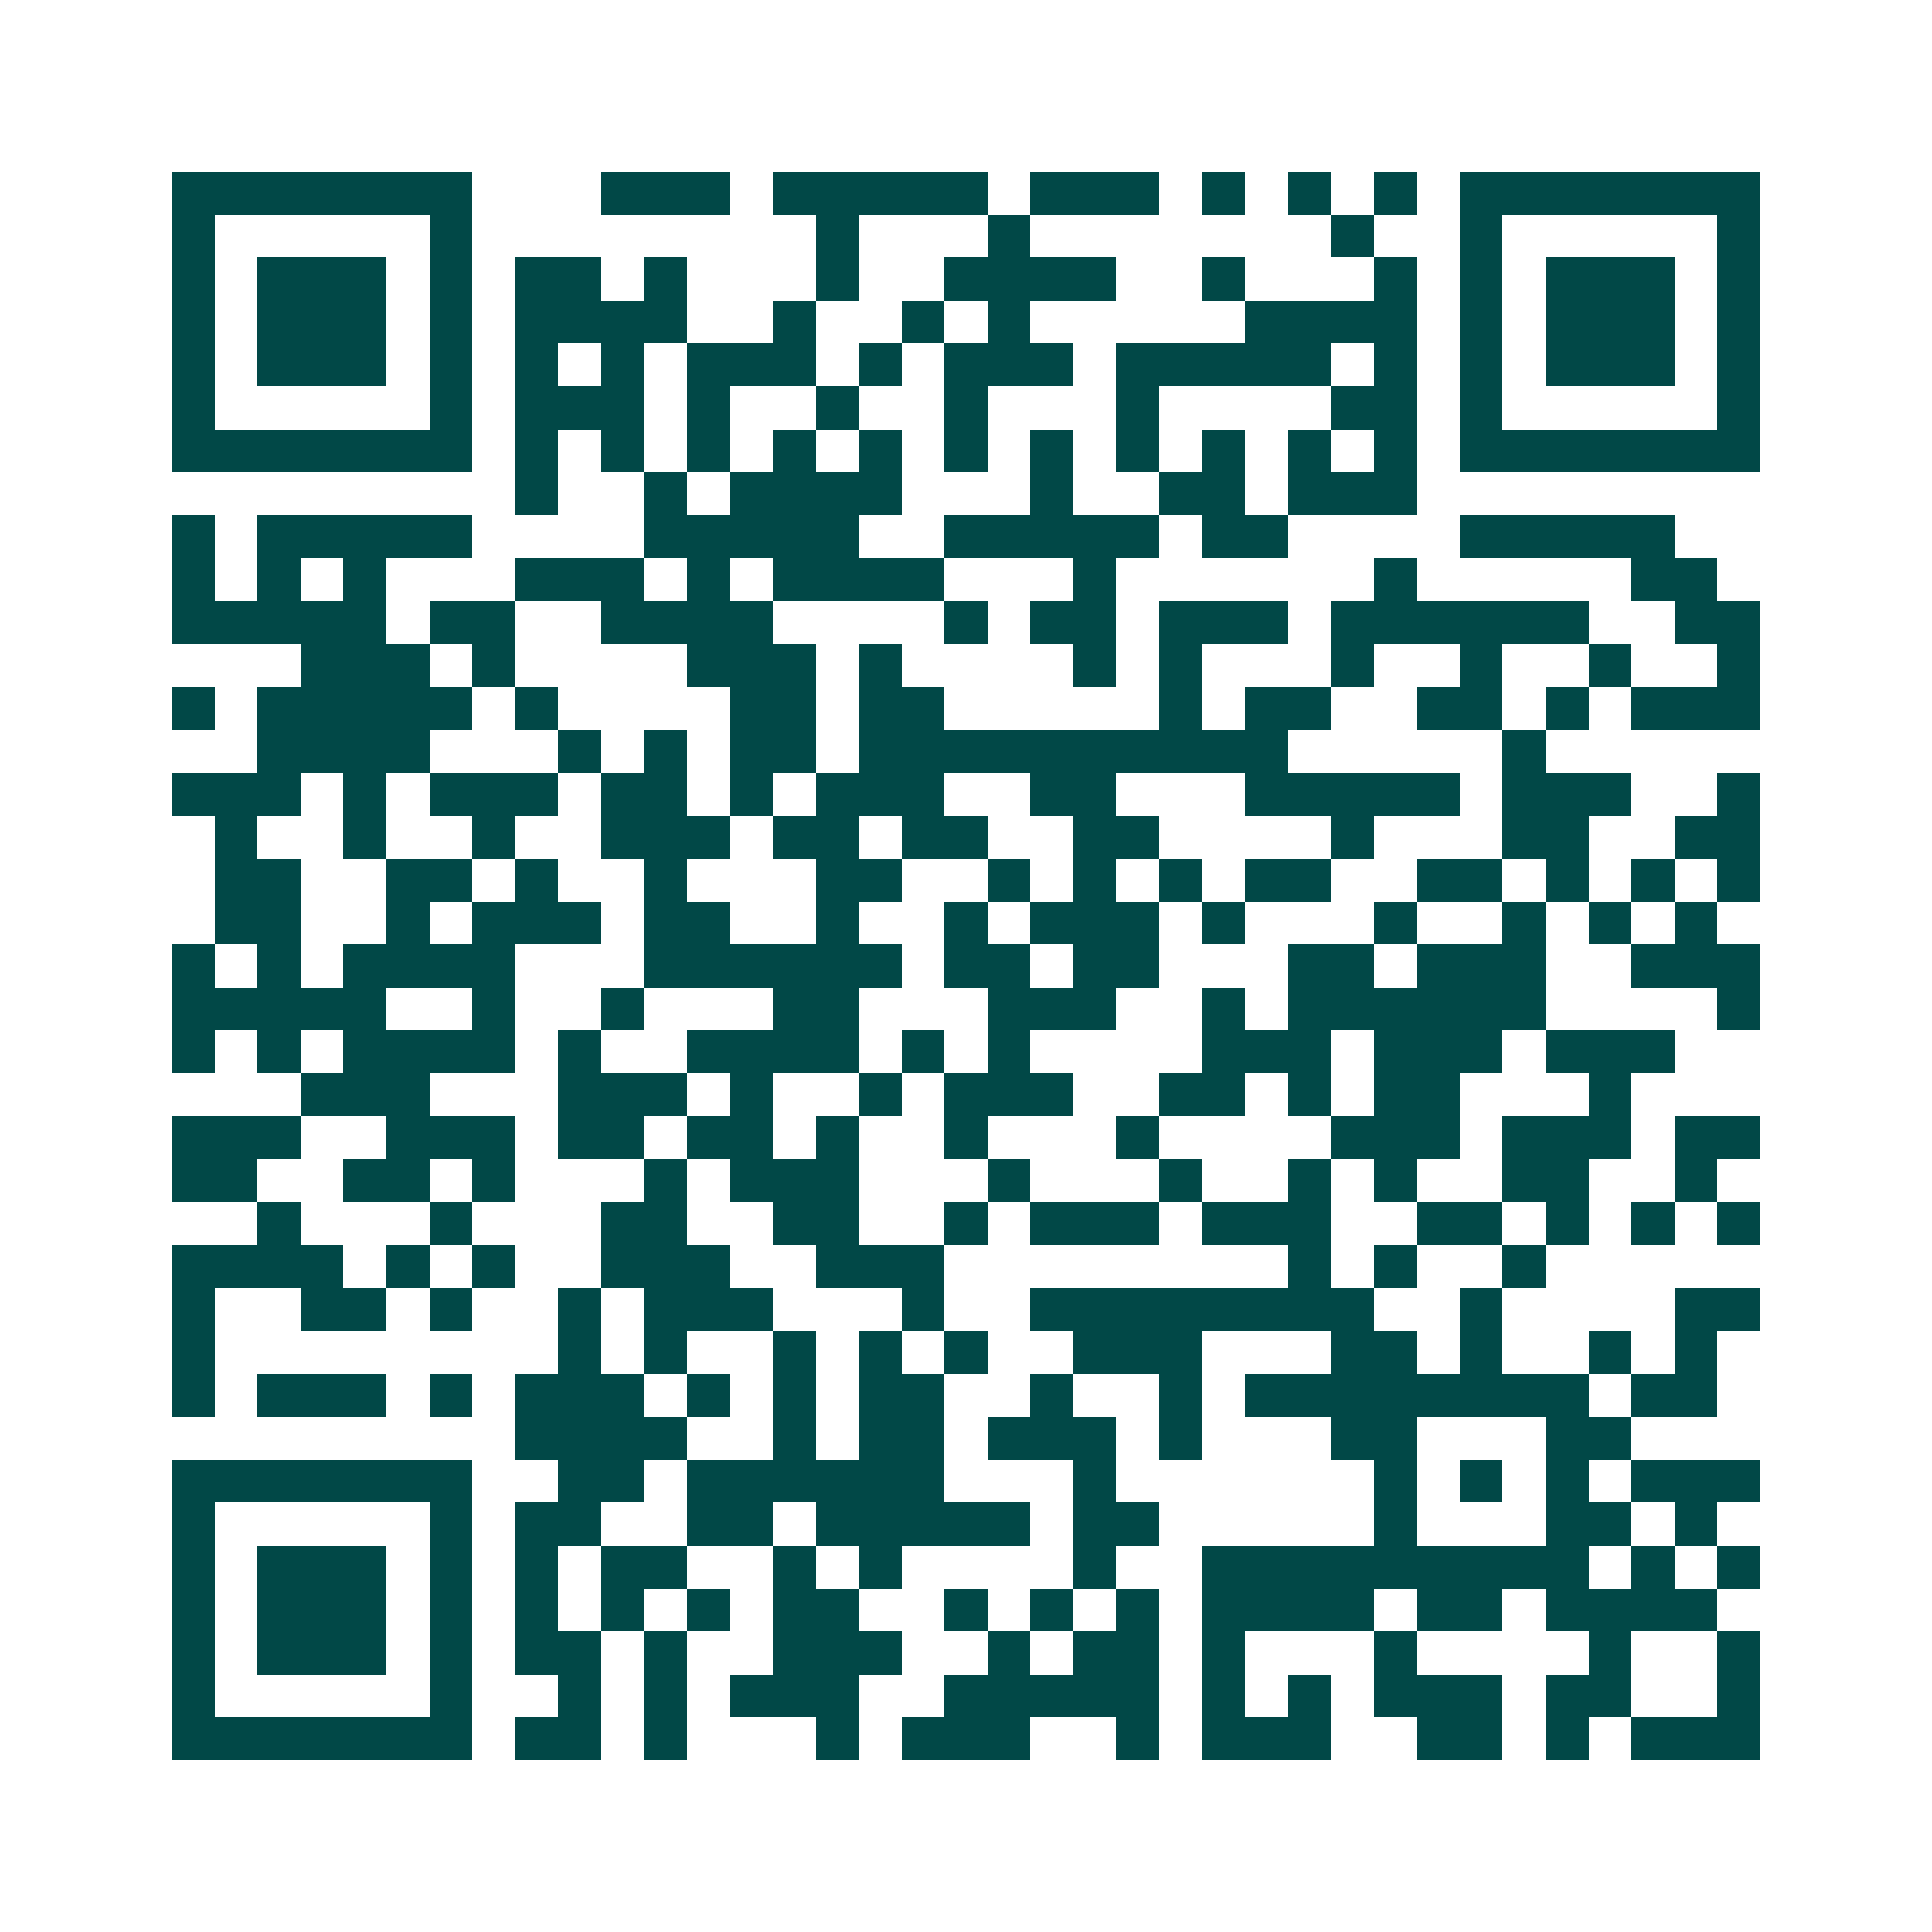 <svg xmlns="http://www.w3.org/2000/svg" width="200" height="200" viewBox="0 0 45 45" shape-rendering="crispEdges"><path fill="#ffffff" d="M0 0h45v45H0z"/><path stroke="#014847" d="M4 4.5h7m3 0h3m1 0h5m1 0h3m1 0h1m1 0h1m1 0h1m1 0h7M4 5.5h1m5 0h1m8 0h1m3 0h1m7 0h1m2 0h1m5 0h1M4 6.5h1m1 0h3m1 0h1m1 0h2m1 0h1m3 0h1m2 0h4m2 0h1m3 0h1m1 0h1m1 0h3m1 0h1M4 7.5h1m1 0h3m1 0h1m1 0h4m2 0h1m2 0h1m1 0h1m5 0h4m1 0h1m1 0h3m1 0h1M4 8.5h1m1 0h3m1 0h1m1 0h1m1 0h1m1 0h3m1 0h1m1 0h3m1 0h5m1 0h1m1 0h1m1 0h3m1 0h1M4 9.5h1m5 0h1m1 0h3m1 0h1m2 0h1m2 0h1m3 0h1m4 0h2m1 0h1m5 0h1M4 10.5h7m1 0h1m1 0h1m1 0h1m1 0h1m1 0h1m1 0h1m1 0h1m1 0h1m1 0h1m1 0h1m1 0h1m1 0h7M12 11.5h1m2 0h1m1 0h4m3 0h1m2 0h2m1 0h3M4 12.5h1m1 0h5m4 0h5m2 0h5m1 0h2m4 0h5M4 13.5h1m1 0h1m1 0h1m3 0h3m1 0h1m1 0h4m3 0h1m6 0h1m5 0h2M4 14.5h5m1 0h2m2 0h4m4 0h1m1 0h2m1 0h3m1 0h6m2 0h2M7 15.5h3m1 0h1m4 0h3m1 0h1m4 0h1m1 0h1m3 0h1m2 0h1m2 0h1m2 0h1M4 16.5h1m1 0h5m1 0h1m4 0h2m1 0h2m5 0h1m1 0h2m2 0h2m1 0h1m1 0h3M6 17.5h4m3 0h1m1 0h1m1 0h2m1 0h10m5 0h1M4 18.5h3m1 0h1m1 0h3m1 0h2m1 0h1m1 0h3m2 0h2m3 0h5m1 0h3m2 0h1M5 19.5h1m2 0h1m2 0h1m2 0h3m1 0h2m1 0h2m2 0h2m4 0h1m3 0h2m2 0h2M5 20.5h2m2 0h2m1 0h1m2 0h1m3 0h2m2 0h1m1 0h1m1 0h1m1 0h2m2 0h2m1 0h1m1 0h1m1 0h1M5 21.5h2m2 0h1m1 0h3m1 0h2m2 0h1m2 0h1m1 0h3m1 0h1m3 0h1m2 0h1m1 0h1m1 0h1M4 22.5h1m1 0h1m1 0h4m3 0h6m1 0h2m1 0h2m3 0h2m1 0h3m2 0h3M4 23.5h5m2 0h1m2 0h1m3 0h2m3 0h3m2 0h1m1 0h6m4 0h1M4 24.5h1m1 0h1m1 0h4m1 0h1m2 0h4m1 0h1m1 0h1m4 0h3m1 0h3m1 0h3M7 25.5h3m3 0h3m1 0h1m2 0h1m1 0h3m2 0h2m1 0h1m1 0h2m3 0h1M4 26.5h3m2 0h3m1 0h2m1 0h2m1 0h1m2 0h1m3 0h1m4 0h3m1 0h3m1 0h2M4 27.5h2m2 0h2m1 0h1m3 0h1m1 0h3m3 0h1m3 0h1m2 0h1m1 0h1m2 0h2m2 0h1M6 28.5h1m3 0h1m3 0h2m2 0h2m2 0h1m1 0h3m1 0h3m2 0h2m1 0h1m1 0h1m1 0h1M4 29.5h4m1 0h1m1 0h1m2 0h3m2 0h3m8 0h1m1 0h1m2 0h1M4 30.5h1m2 0h2m1 0h1m2 0h1m1 0h3m3 0h1m2 0h8m2 0h1m4 0h2M4 31.5h1m8 0h1m1 0h1m2 0h1m1 0h1m1 0h1m2 0h3m3 0h2m1 0h1m2 0h1m1 0h1M4 32.5h1m1 0h3m1 0h1m1 0h3m1 0h1m1 0h1m1 0h2m2 0h1m2 0h1m1 0h8m1 0h2M12 33.5h4m2 0h1m1 0h2m1 0h3m1 0h1m3 0h2m3 0h2M4 34.5h7m2 0h2m1 0h6m3 0h1m6 0h1m1 0h1m1 0h1m1 0h3M4 35.5h1m5 0h1m1 0h2m2 0h2m1 0h5m1 0h2m5 0h1m3 0h2m1 0h1M4 36.5h1m1 0h3m1 0h1m1 0h1m1 0h2m2 0h1m1 0h1m4 0h1m2 0h9m1 0h1m1 0h1M4 37.5h1m1 0h3m1 0h1m1 0h1m1 0h1m1 0h1m1 0h2m2 0h1m1 0h1m1 0h1m1 0h4m1 0h2m1 0h4M4 38.5h1m1 0h3m1 0h1m1 0h2m1 0h1m2 0h3m2 0h1m1 0h2m1 0h1m3 0h1m4 0h1m2 0h1M4 39.5h1m5 0h1m2 0h1m1 0h1m1 0h3m2 0h5m1 0h1m1 0h1m1 0h3m1 0h2m2 0h1M4 40.5h7m1 0h2m1 0h1m3 0h1m1 0h3m2 0h1m1 0h3m2 0h2m1 0h1m1 0h3"/></svg>
